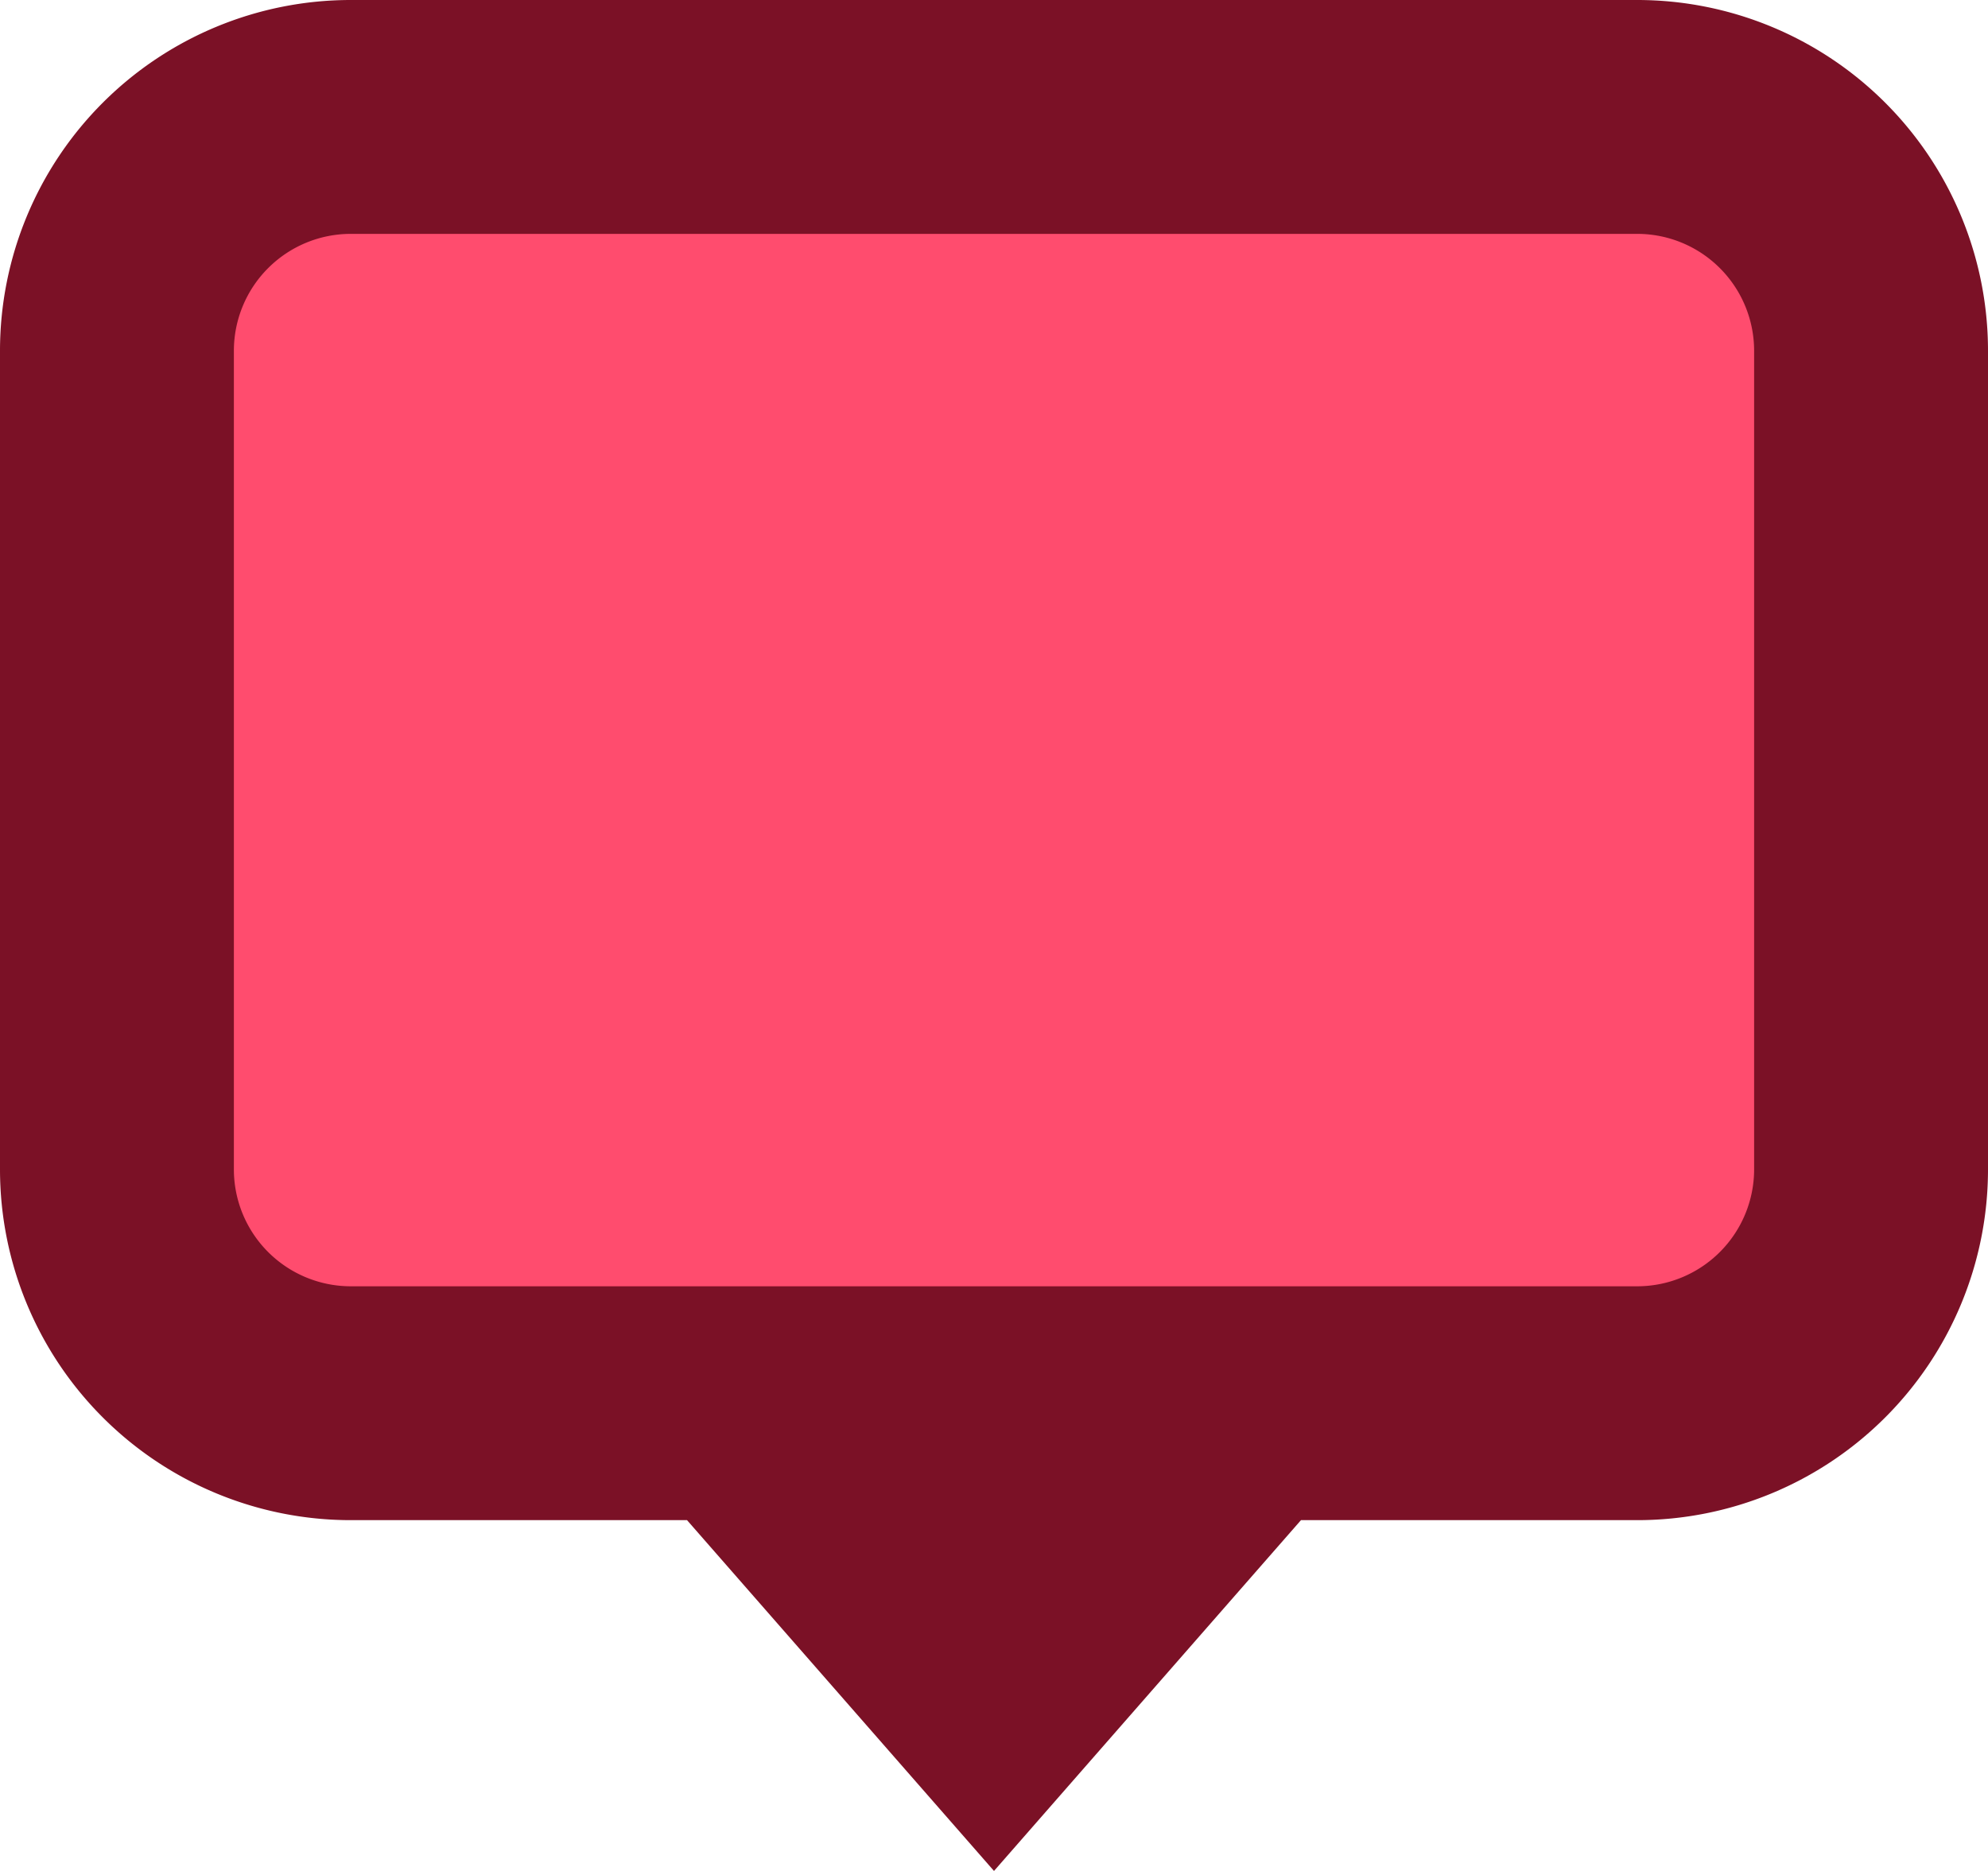 <svg xmlns="http://www.w3.org/2000/svg" width="34" height="32" viewBox="0 0 34 32">
    <g fill="none" fill-rule="evenodd">
        <rect width="30" height="22" x="2" y="2" fill="#FF4C6E" rx="4.2"/>
        <path fill="#7B1126" fill-rule="nonzero" d="M6 4a2 2 0 0 0-2 2v14a2 2 0 0 0 2 2h22a2 2 0 0 0 2-2V6a2 2 0 0 0-2-2H6zm16.25 22L17 32l-5.25-6H6a6 6 0 0 1-6-6V6a6 6 0 0 1 6-6h22a6 6 0 0 1 6 6v14a6 6 0 0 1-6 6h-5.75z"/>
    </g>
</svg>
